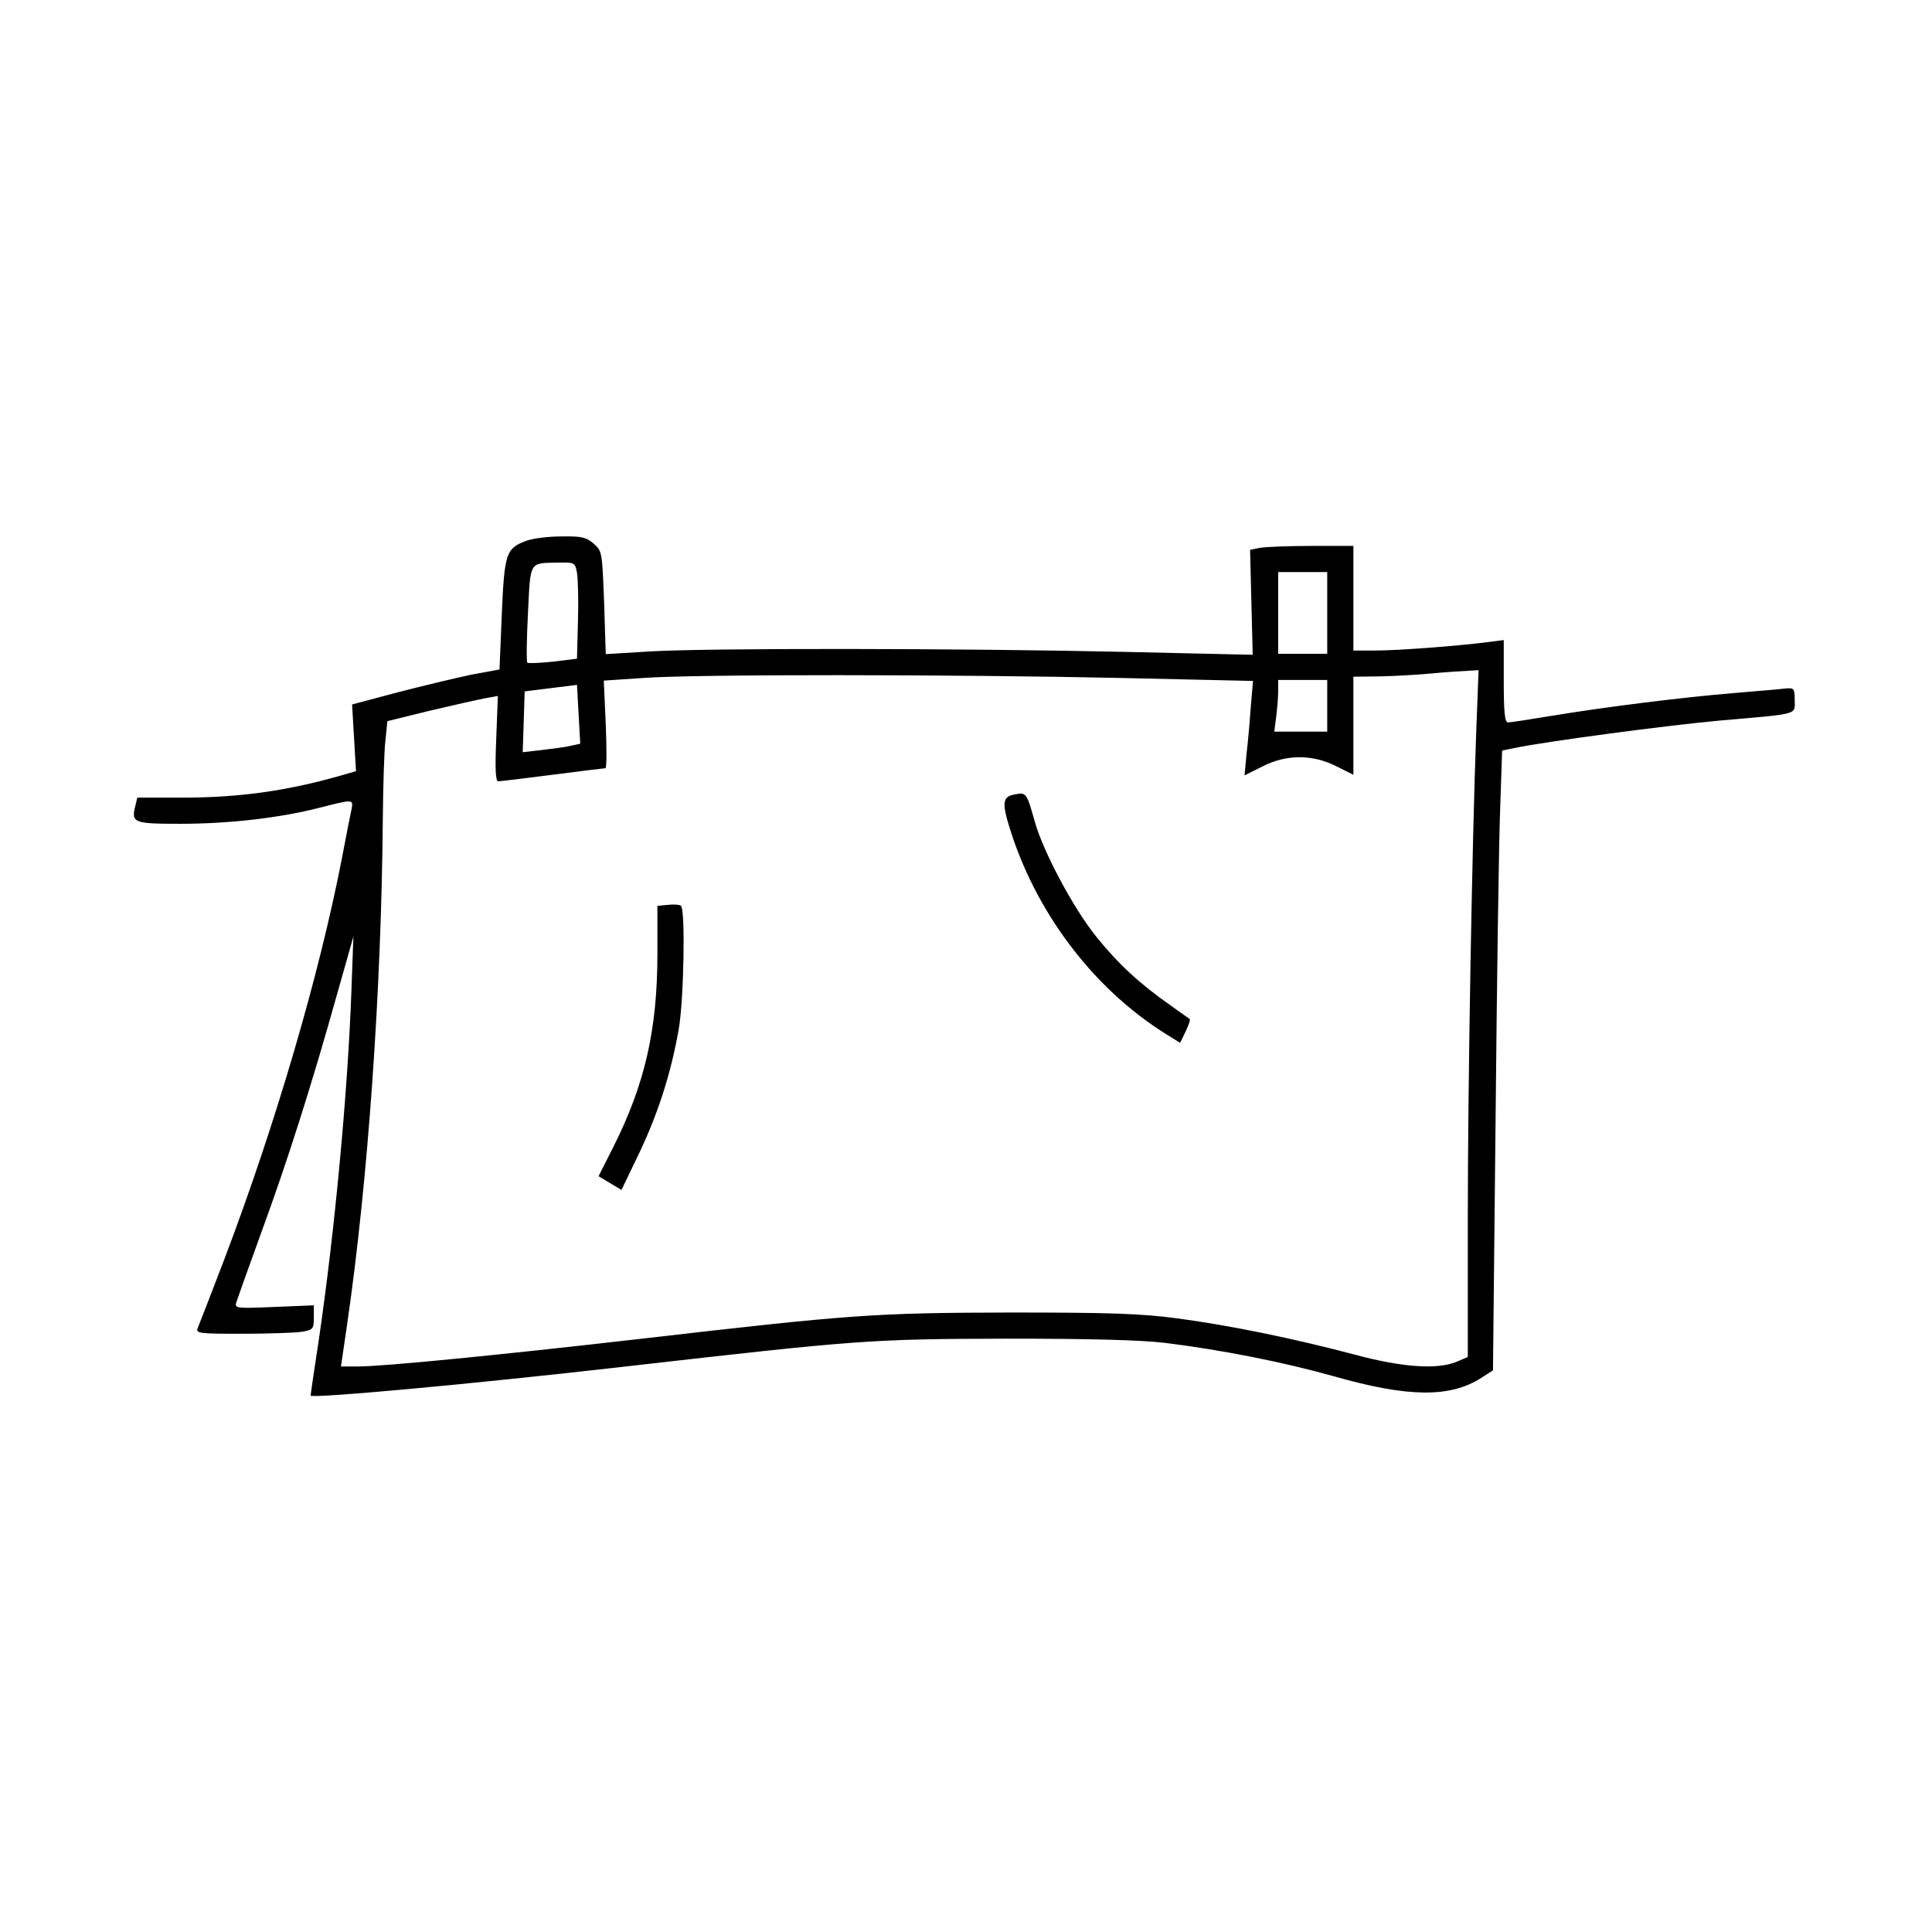 <svg preserveAspectRatio="xMidYMid meet" viewBox="0 0 591 591" height="591pt" width="591pt" xmlns="http://www.w3.org/2000/svg" version="1.0">

<g stroke="none" fill="#000000" transform="translate(0,591) scale(0.1,-0.1)">
<path d="M1611 4256 c-63 -23 -68 -37 -76 -225 l-7 -169 -87 -16 c-47 -10
-148 -34 -225 -54 l-139 -37 6 -102 6 -102 -52 -15 c-163 -46 -307 -66 -481
-66 l-136 0 -6 -25 c-13 -52 -6 -55 138 -55 149 0 304 18 425 49 101 26 104
26 99 -1 -3 -13 -17 -84 -31 -158 -69 -354 -202 -809 -358 -1220 -41 -107 -78
-203 -82 -212 -7 -17 4 -18 136 -18 79 0 161 3 182 6 35 6 37 9 37 44 l0 37
-122 -5 c-115 -5 -121 -4 -115 14 3 10 37 106 76 213 79 215 155 454 231 726
l51 180 -6 -165 c-11 -308 -51 -737 -100 -1070 -14 -91 -25 -167 -25 -169 0
-10 484 34 965 89 710 81 748 84 1165 85 255 0 410 -4 485 -13 175 -22 358
-58 515 -102 228 -65 356 -66 451 -5 l36 23 8 769 c4 422 10 849 14 948 l6
179 39 8 c96 20 464 69 629 84 244 21 227 17 227 62 0 36 -2 38 -27 36 -16 -2
-86 -8 -158 -14 -158 -13 -398 -43 -560 -70 -66 -11 -126 -20 -132 -20 -10 0
-13 32 -13 126 l0 126 -47 -6 c-91 -12 -278 -26 -345 -26 l-68 0 0 160 0 160
-129 0 c-71 0 -142 -3 -158 -6 l-29 -6 4 -160 4 -161 -398 9 c-496 11 -1275
12 -1450 1 l-131 -8 -5 157 c-6 156 -6 158 -32 181 -23 20 -38 23 -99 22 -40
0 -87 -6 -106 -13z m154 -98 c3 -18 5 -85 3 -148 l-3 -115 -73 -9 c-40 -4 -76
-6 -79 -3 -3 3 -2 71 2 151 8 162 3 153 92 155 51 1 52 0 58 -31z m2295 -123
l0 -125 -75 0 -75 0 0 125 0 125 75 0 75 0 0 -125z m456 -357 c-13 -347 -26
-1085 -26 -1501 l0 -418 -35 -15 c-59 -24 -165 -17 -310 22 -185 49 -384 90
-543 111 -112 15 -206 18 -512 18 -417 -1 -486 -6 -1135 -81 -436 -50 -783
-84 -860 -84 l-52 0 18 123 c65 443 106 1035 110 1552 1 99 4 207 8 240 l6 59
130 32 c72 17 148 34 169 38 l39 7 -5 -130 c-4 -94 -2 -131 6 -131 6 0 81 9
166 20 85 11 158 20 162 20 4 0 4 60 1 134 l-6 134 119 8 c156 12 963 11 1468
0 l399 -9 -7 -81 c-3 -45 -9 -110 -13 -144 l-6 -64 54 27 c73 38 154 38 227 1
l52 -26 0 150 0 150 83 1 c45 1 116 5 157 9 41 4 90 7 109 8 l34 2 -7 -182z
m-456 73 l0 -79 -81 0 -81 0 6 46 c3 24 6 60 6 78 l0 34 75 0 75 0 0 -79z
m-2312 -122 c-15 -4 -55 -9 -88 -13 l-61 -7 3 93 3 93 80 10 80 10 5 -90 5
-90 -27 -6z"></path>
<path d="M3105 3480 c-40 -7 -42 -25 -10 -123 83 -251 256 -476 473 -611 l42
-26 17 35 c9 19 15 36 12 38 -2 2 -29 20 -59 42 -94 66 -159 126 -226 209 -71
88 -164 263 -189 354 -24 86 -26 89 -60 82z"></path>
<path d="M2043 3142 l-32 -3 0 -147 c0 -231 -38 -398 -135 -591 l-45 -89 35
-21 35 -21 54 112 c58 122 97 243 121 378 16 90 21 369 7 379 -4 4 -22 5 -40
3z"></path>
</g>
</svg>
